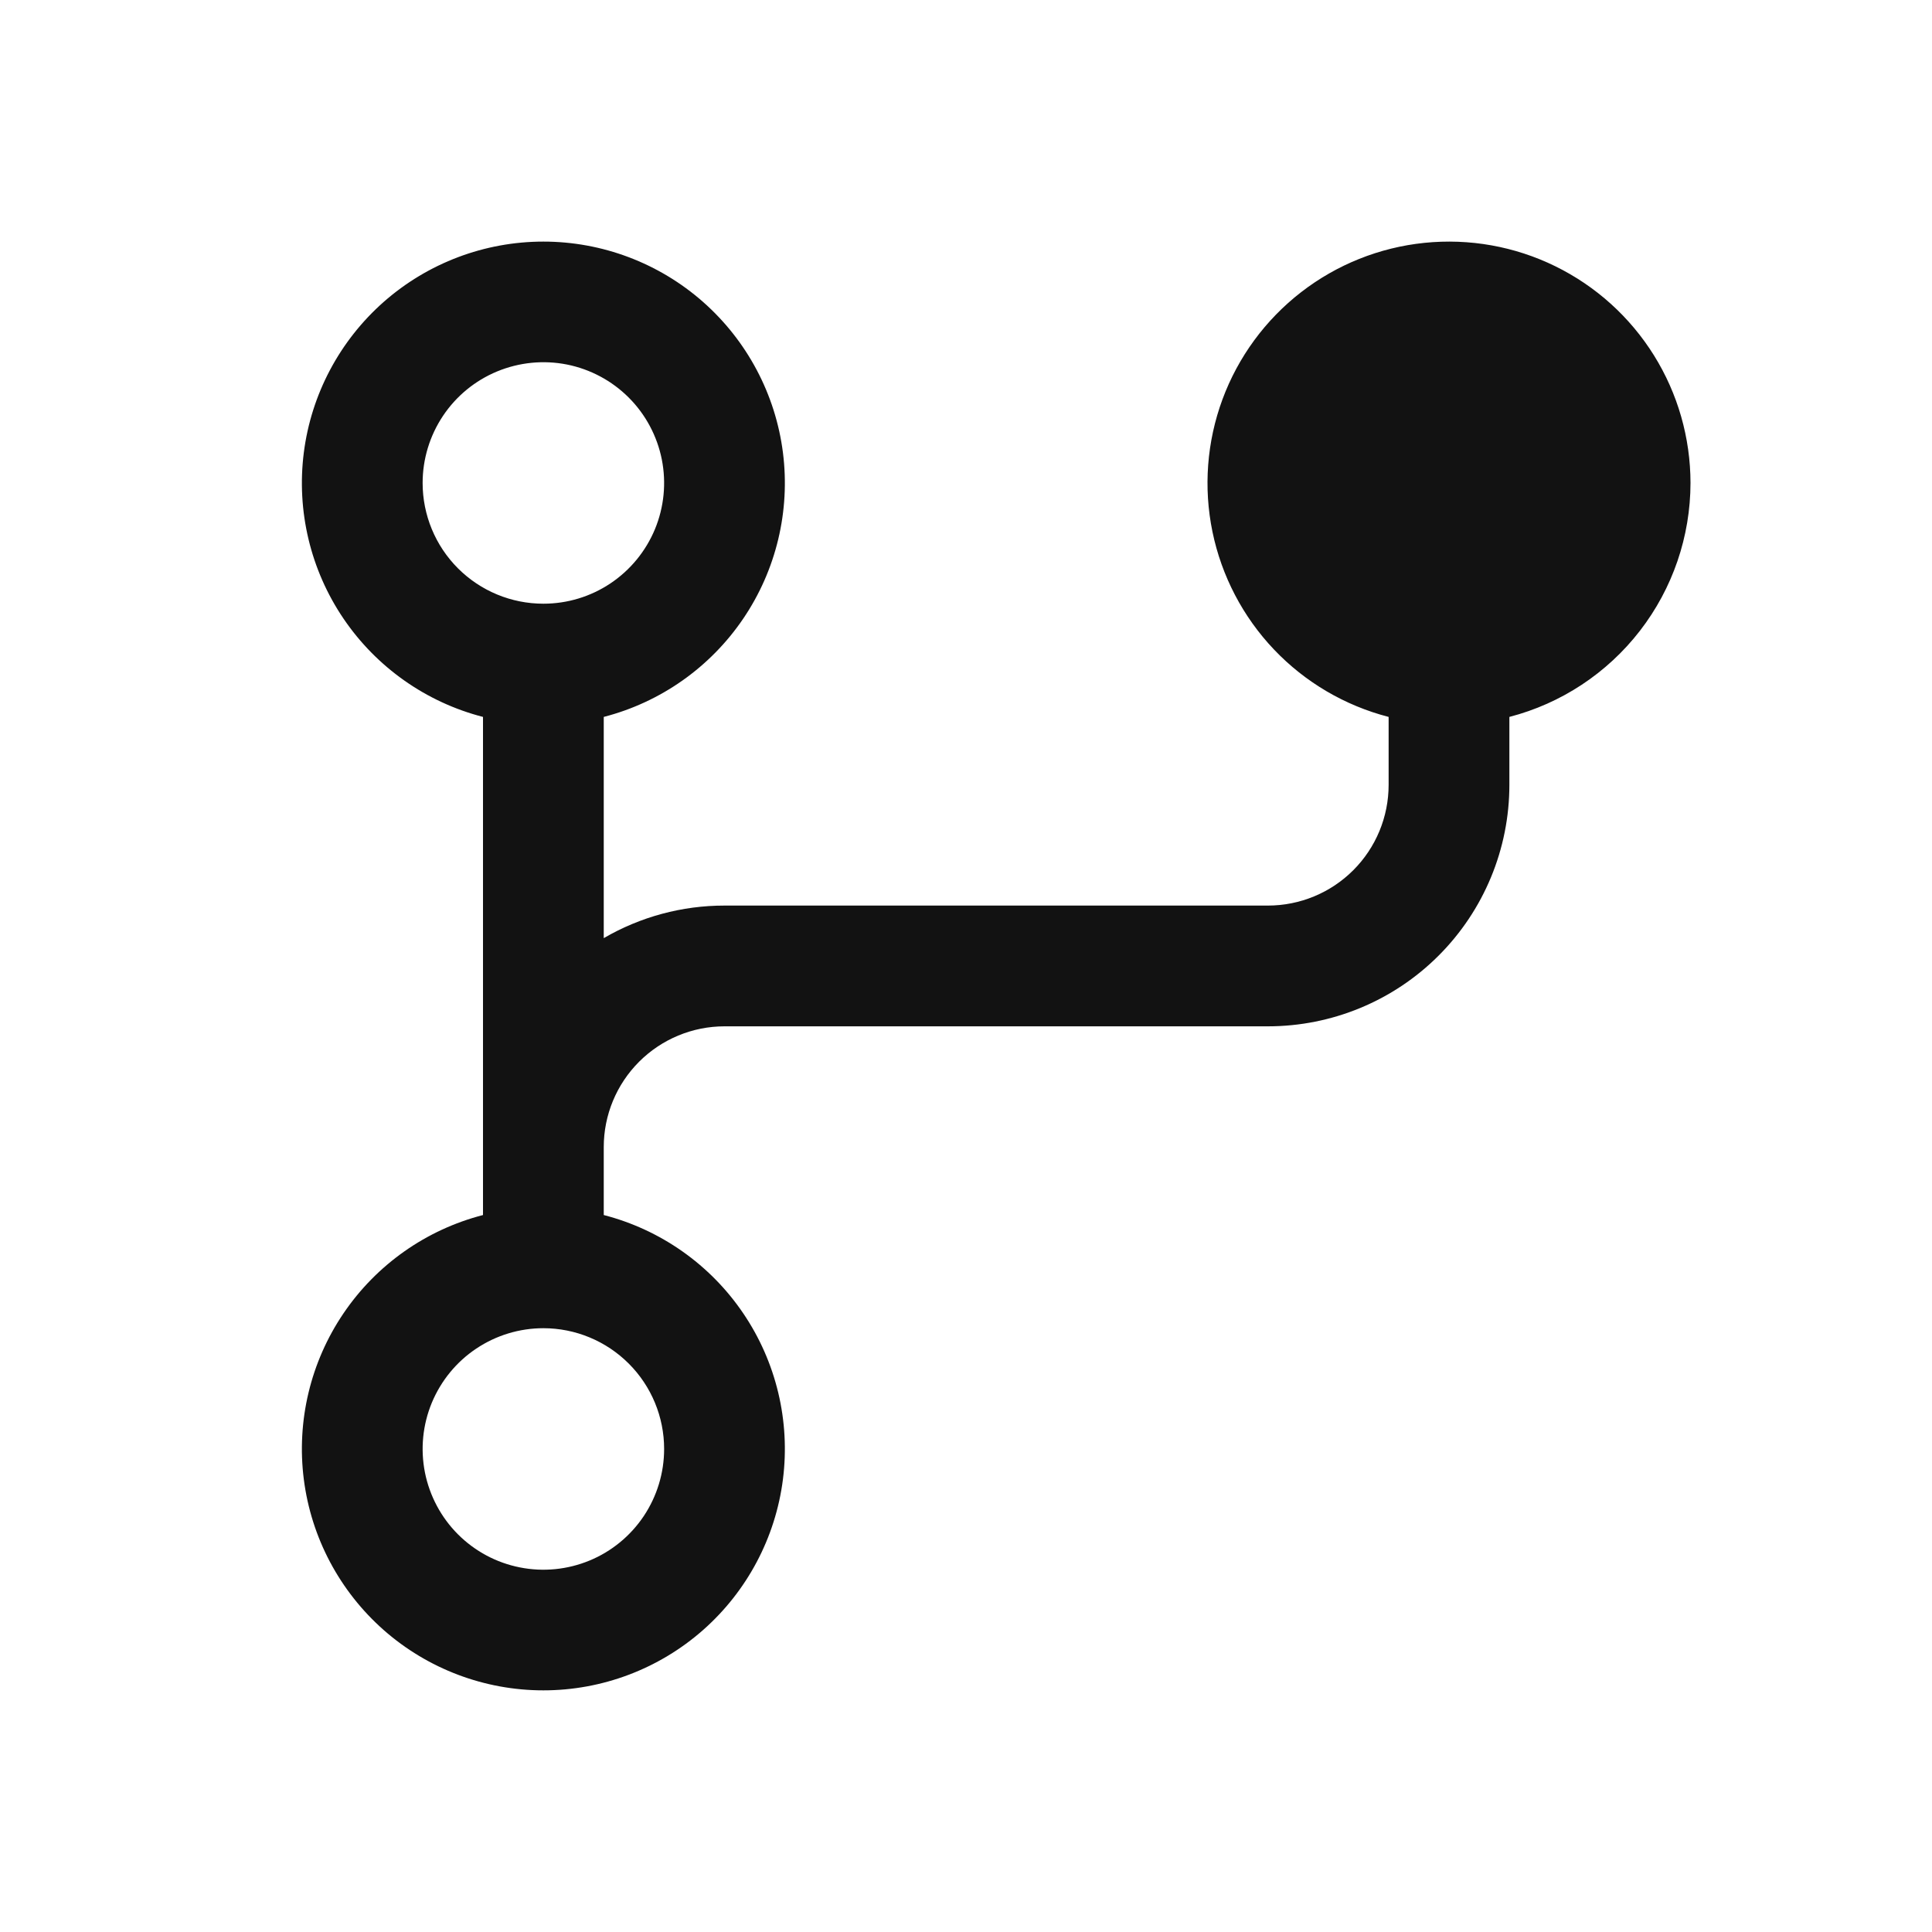 <svg width="40" height="40" viewBox="0 0 40 40" fill="none" xmlns="http://www.w3.org/2000/svg">
<g id="GitBranch" clip-path="url(#clip0_7121_40811)">
<path id="Vector" d="M35 9.999C34.999 9.064 34.737 8.148 34.242 7.355C33.747 6.562 33.039 5.923 32.2 5.512C31.36 5.1 30.422 4.933 29.491 5.028C28.561 5.123 27.676 5.477 26.937 6.05C26.198 6.623 25.634 7.391 25.31 8.268C24.986 9.145 24.914 10.096 25.103 11.011C25.292 11.927 25.734 12.772 26.378 13.449C27.023 14.127 27.845 14.609 28.75 14.843V16.249C28.75 16.913 28.487 17.548 28.018 18.017C27.549 18.486 26.913 18.749 26.25 18.749H15C14.122 18.748 13.259 18.981 12.5 19.423V14.843C13.678 14.539 14.705 13.815 15.388 12.808C16.071 11.801 16.363 10.579 16.21 9.372C16.057 8.165 15.468 7.055 14.555 6.25C13.642 5.446 12.467 5.002 11.25 5.002C10.033 5.002 8.858 5.446 7.945 6.25C7.032 7.055 6.443 8.165 6.29 9.372C6.137 10.579 6.429 11.801 7.112 12.808C7.795 13.815 8.822 14.539 10 14.843V25.156C8.822 25.46 7.795 26.183 7.112 27.191C6.429 28.198 6.137 29.42 6.29 30.627C6.443 31.834 7.032 32.944 7.945 33.749C8.858 34.553 10.033 34.997 11.25 34.997C12.467 34.997 13.642 34.553 14.555 33.749C15.468 32.944 16.057 31.834 16.21 30.627C16.363 29.42 16.071 28.198 15.388 27.191C14.705 26.183 13.678 25.46 12.5 25.156V23.749C12.5 23.086 12.763 22.451 13.232 21.982C13.701 21.513 14.337 21.249 15 21.249H26.25C27.576 21.249 28.848 20.723 29.785 19.785C30.723 18.847 31.25 17.576 31.25 16.249V14.843C32.323 14.565 33.273 13.938 33.952 13.061C34.63 12.185 34.999 11.108 35 9.999ZM8.75 9.999C8.75 9.505 8.897 9.022 9.171 8.611C9.446 8.199 9.836 7.879 10.293 7.69C10.75 7.501 11.253 7.451 11.738 7.547C12.223 7.644 12.668 7.882 13.018 8.232C13.367 8.581 13.605 9.027 13.702 9.512C13.798 9.997 13.749 10.499 13.56 10.956C13.37 11.413 13.05 11.803 12.639 12.078C12.228 12.353 11.745 12.499 11.25 12.499C10.587 12.499 9.951 12.236 9.482 11.767C9.013 11.298 8.75 10.662 8.75 9.999ZM13.75 29.999C13.75 30.494 13.603 30.977 13.329 31.388C13.054 31.799 12.664 32.12 12.207 32.309C11.75 32.498 11.247 32.548 10.762 32.451C10.277 32.355 9.832 32.117 9.482 31.767C9.133 31.418 8.895 30.972 8.798 30.487C8.702 30.002 8.751 29.5 8.94 29.043C9.13 28.586 9.45 28.195 9.861 27.921C10.272 27.646 10.756 27.499 11.25 27.499C11.913 27.499 12.549 27.763 13.018 28.232C13.487 28.701 13.75 29.336 13.75 29.999Z" fill="#121212"/>
</g>
<defs>
<clipPath id="clip0_7121_40811">
<rect width="40" height="40" fill="white"/>
</clipPath>
</defs>
</svg>
